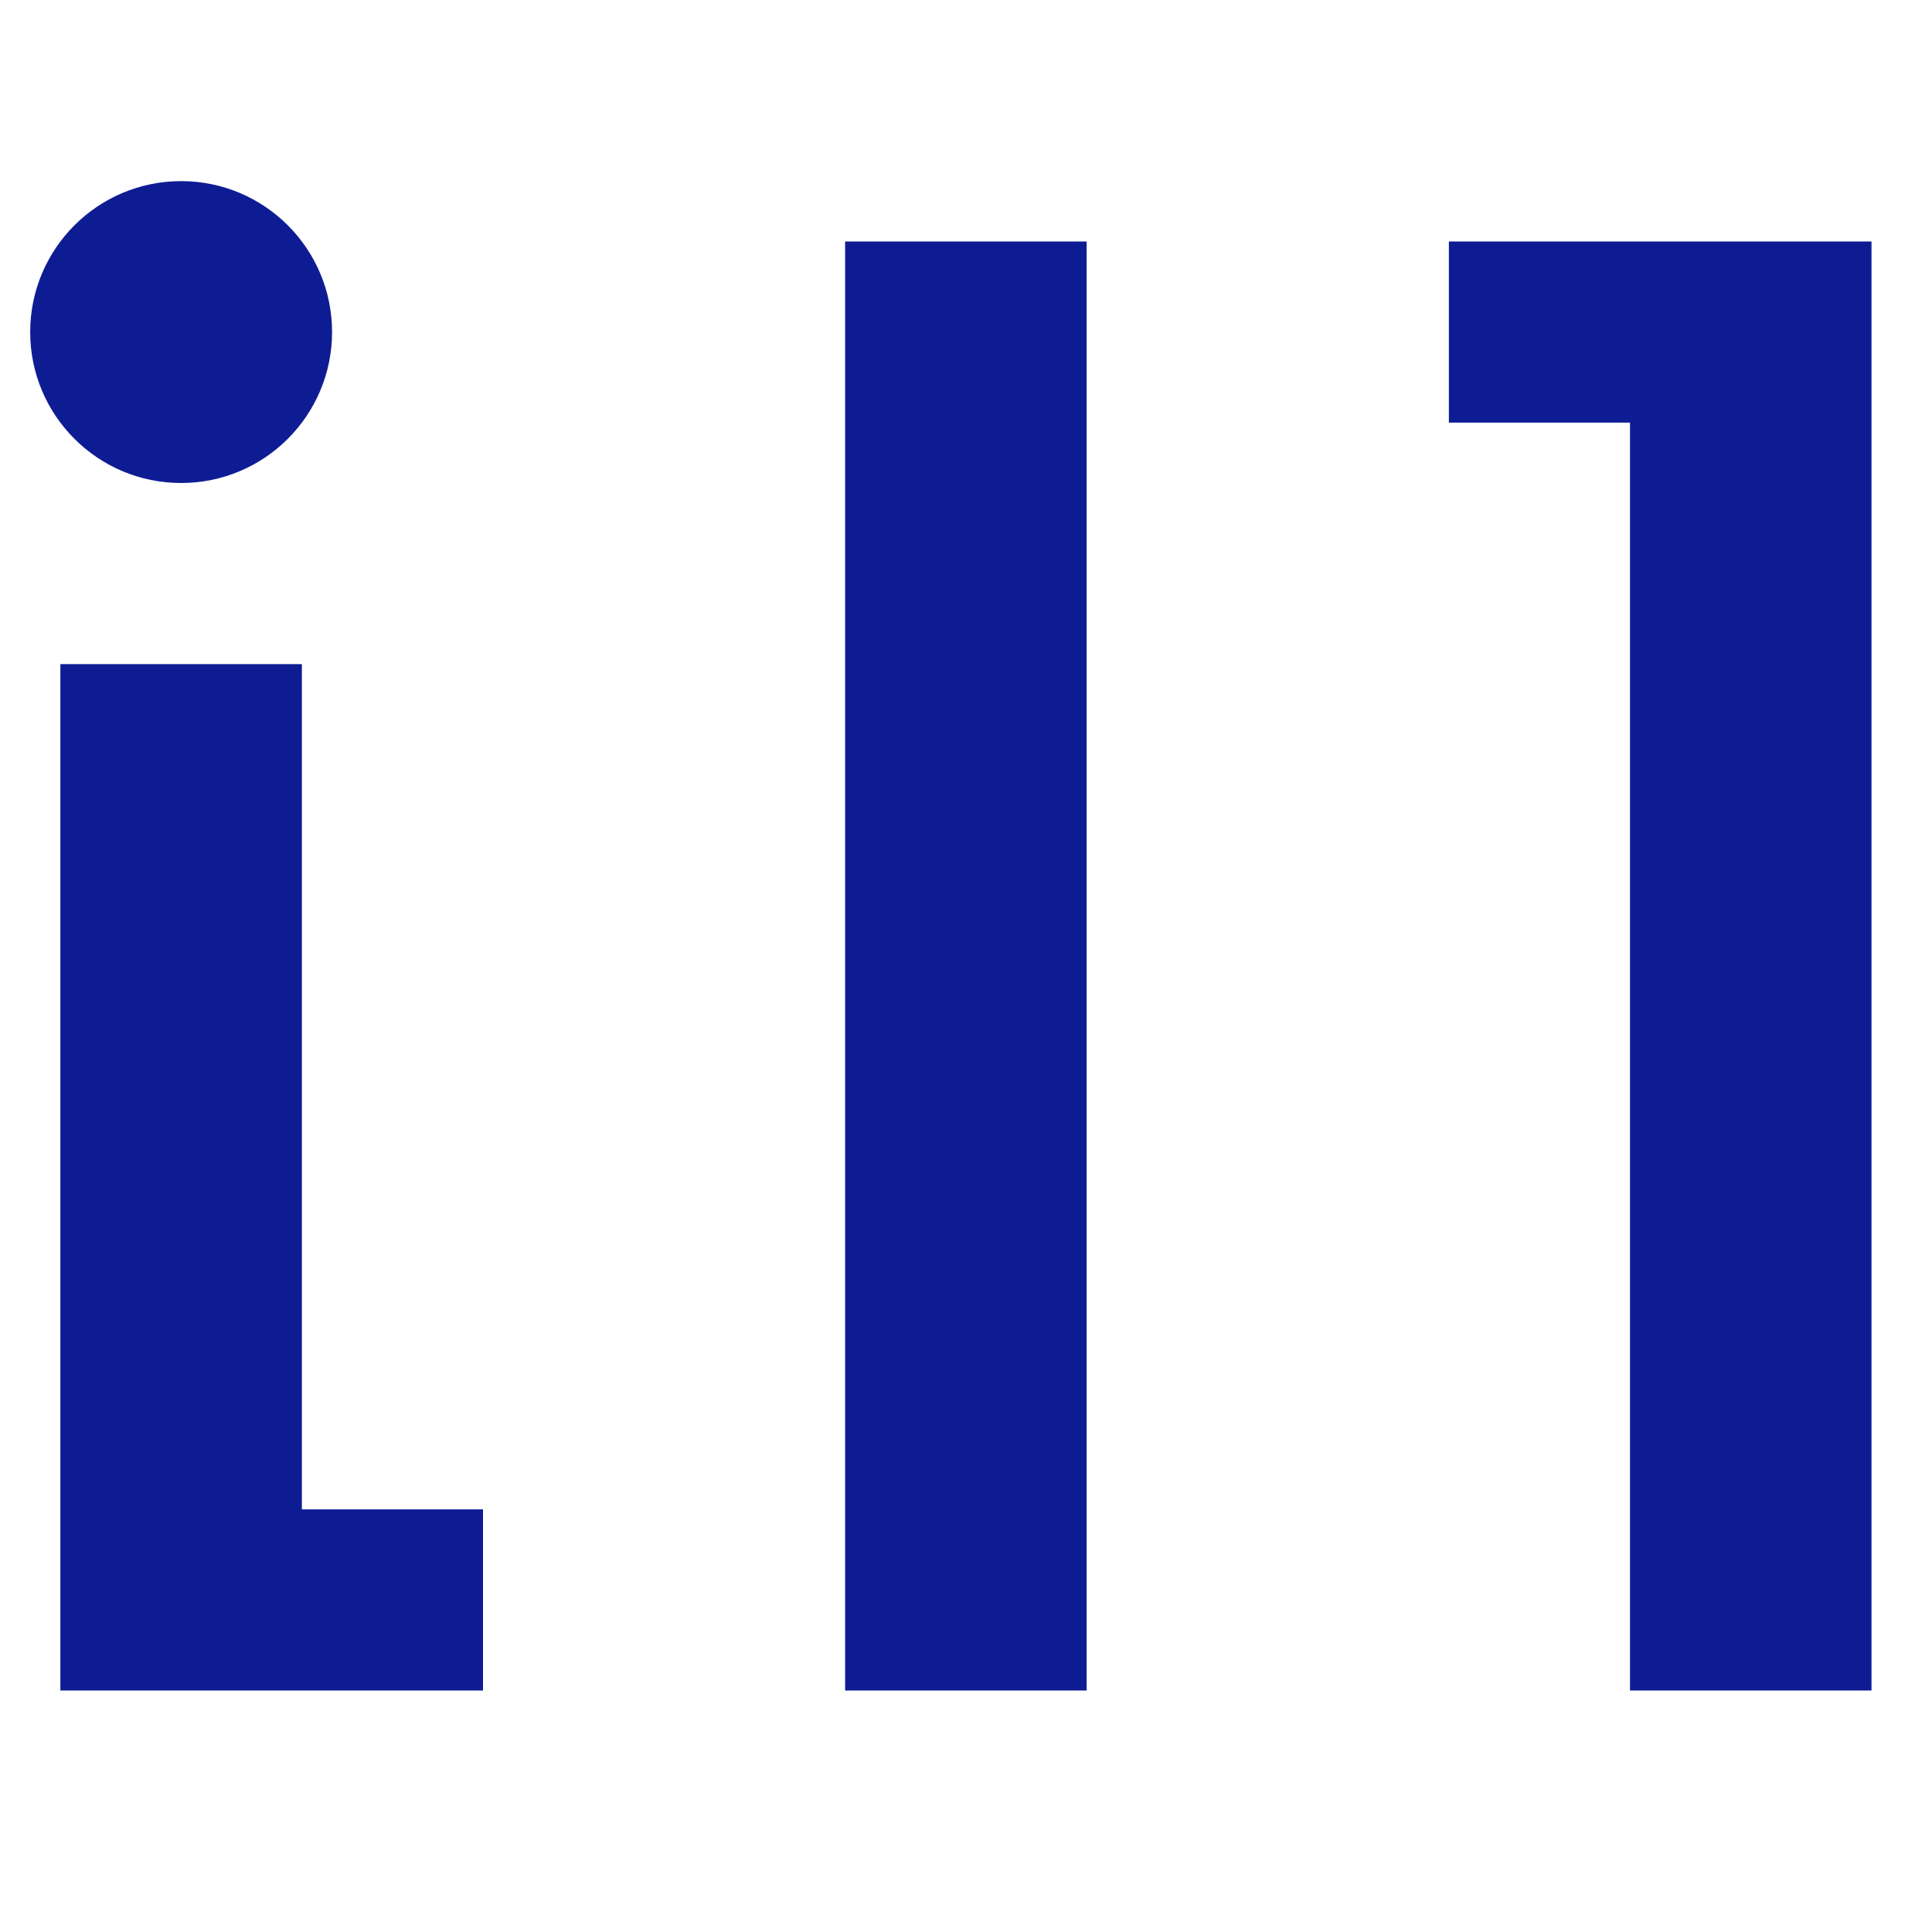 <svg width="64" height="64" viewBox="0 0 64 64" fill="none" xmlns="http://www.w3.org/2000/svg">
<path d="M6 16C8.761 16 11 13.761 11 11C11 8.239 8.761 6 6 6C3.239 6 1 8.239 1 11C1 13.761 3.239 16 6 16Z" fill="#0E1C94"/>
<path d="M61.996 56H53.996V14H47.996V8H61.996V56Z" fill="#0E1C94"/>
<path d="M2 22H10V50H16V56H2V22Z" fill="#0E1C94"/>
<path d="M35.996 8H27.996V56H35.996V8Z" fill="#0E1C94"/>
</svg>
